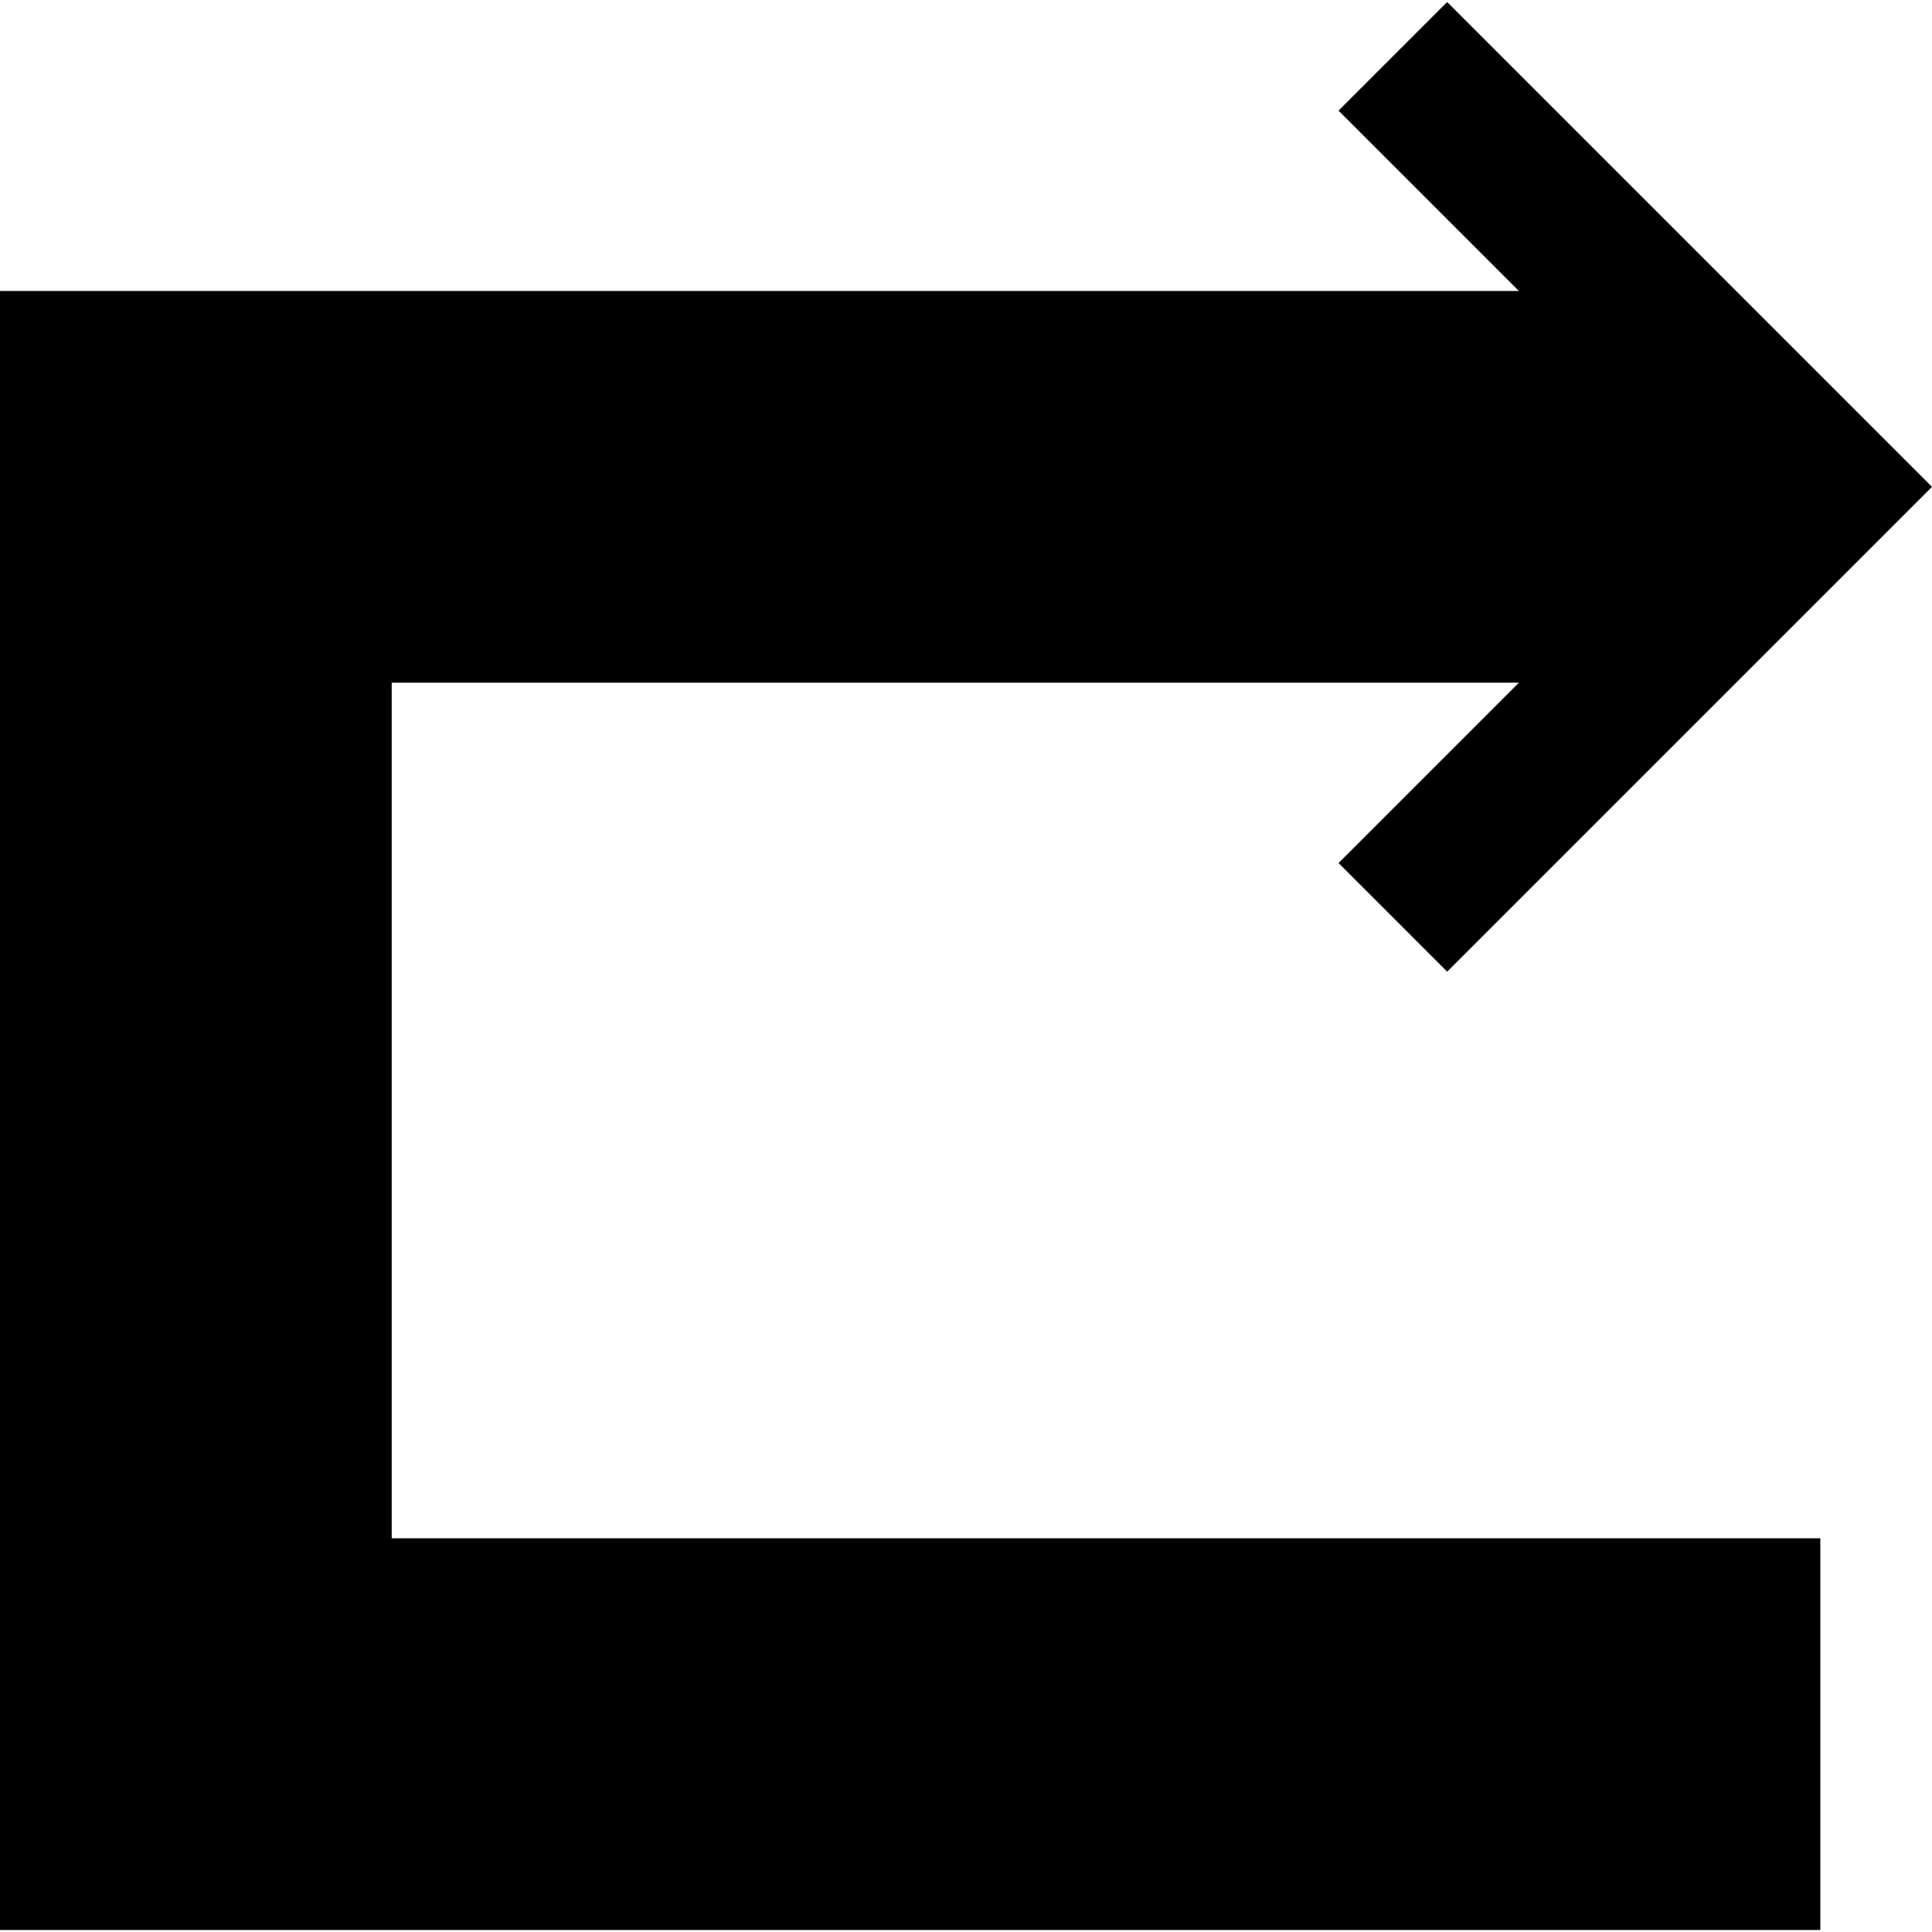 <?xml version="1.0" encoding="iso-8859-1"?>
<!-- Uploaded to: SVG Repo, www.svgrepo.com, Generator: SVG Repo Mixer Tools -->
<!DOCTYPE svg PUBLIC "-//W3C//DTD SVG 1.1//EN" "http://www.w3.org/Graphics/SVG/1.1/DTD/svg11.dtd">
<svg fill="#000000" height="800px" width="800px" version="1.1" id="Capa_1" xmlns="http://www.w3.org/2000/svg" xmlns:xlink="http://www.w3.org/1999/xlink" 
	 viewBox="0 0 188.658 188.658" xml:space="preserve">
<polygon points="38.25,66.665 148.32,66.665 130.709,84.275 141.315,94.882 188.658,47.54 141.315,0.198 130.709,10.804 
	148.32,28.415 38.25,28.415 0,28.415 0,66.665 0,150.21 0,188.46 38.25,188.46 177.753,188.46 177.753,150.21 38.25,150.21 "/>
</svg>
